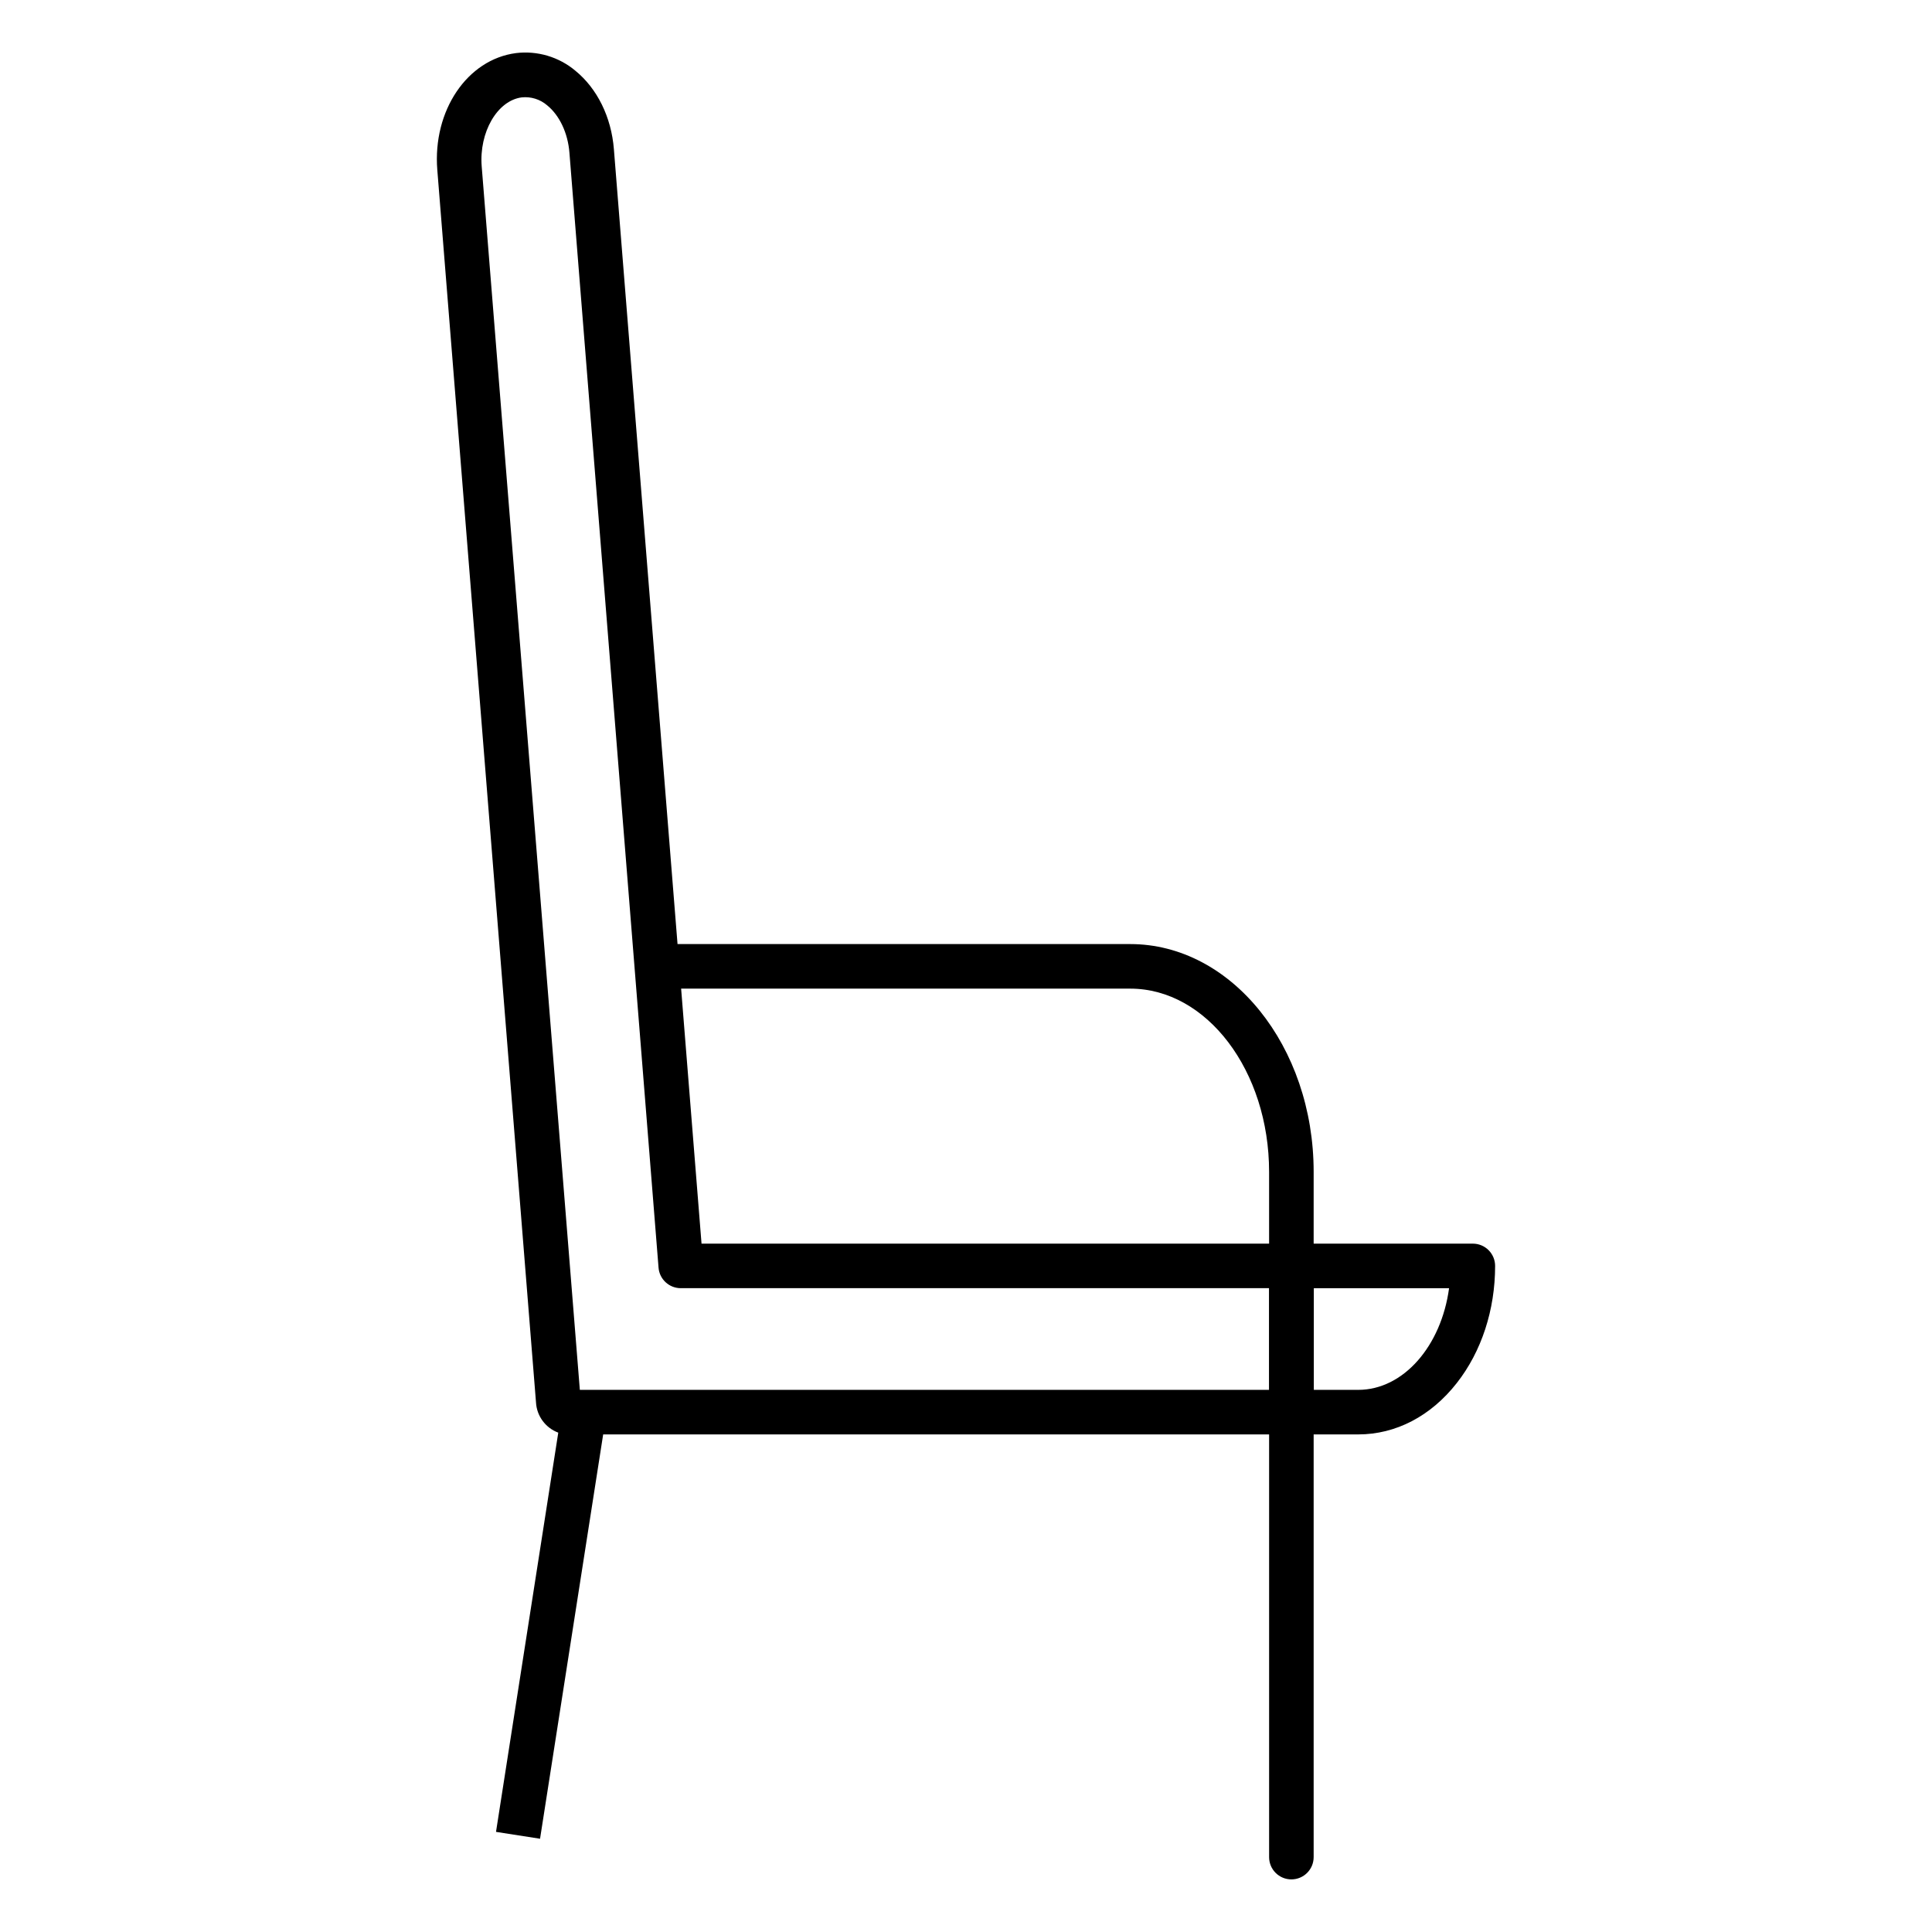 <?xml version="1.0" encoding="UTF-8"?>
<!-- Uploaded to: SVG Repo, www.svgrepo.com, Generator: SVG Repo Mixer Tools -->
<svg fill="#000000" width="800px" height="800px" version="1.1" viewBox="144 144 512 512" xmlns="http://www.w3.org/2000/svg">
 <path d="m534.32 473.58h-42.188v-19.012c0-33.289-21.805-60.379-48.609-60.379h-119.97l-16.867-210.67c-0.68-8.492-4.418-16.078-10.254-20.812h0.004c-4.367-3.644-10.051-5.324-15.695-4.637-12.949 1.684-22.102 15.281-20.852 30.945l26.156 326.62c0.191 3.617 2.512 6.769 5.902 8.031l-16.5 105.8 11.672 1.82 16.727-107.15h176.48v112.02c0 3.262 2.641 5.902 5.902 5.902 3.262 0 5.902-2.641 5.902-5.902v-112.02h11.809c9.969 0 19.246-4.84 26.125-13.617 6.555-8.355 10.156-19.375 10.156-31.035v-0.004c0-1.562-0.621-3.066-1.73-4.172-1.105-1.109-2.609-1.73-4.172-1.73zm-90.797-67.582c20.289 0 36.801 21.785 36.801 48.57v19.012h-150.41l-5.41-67.582zm-145.86 106.33-26.008-324.22c-0.719-9.082 4.133-17.457 10.609-18.301h-0.004c2.441-0.258 4.879 0.504 6.742 2.106 3.285 2.668 5.5 7.359 5.902 12.574l23.617 295.46c0.246 3.078 2.82 5.441 5.902 5.434h155.87v26.941zm206.32 0h-11.809v-26.941h35.844c-2.066 15.301-12.082 26.941-24.078 26.941z"/>
</svg>